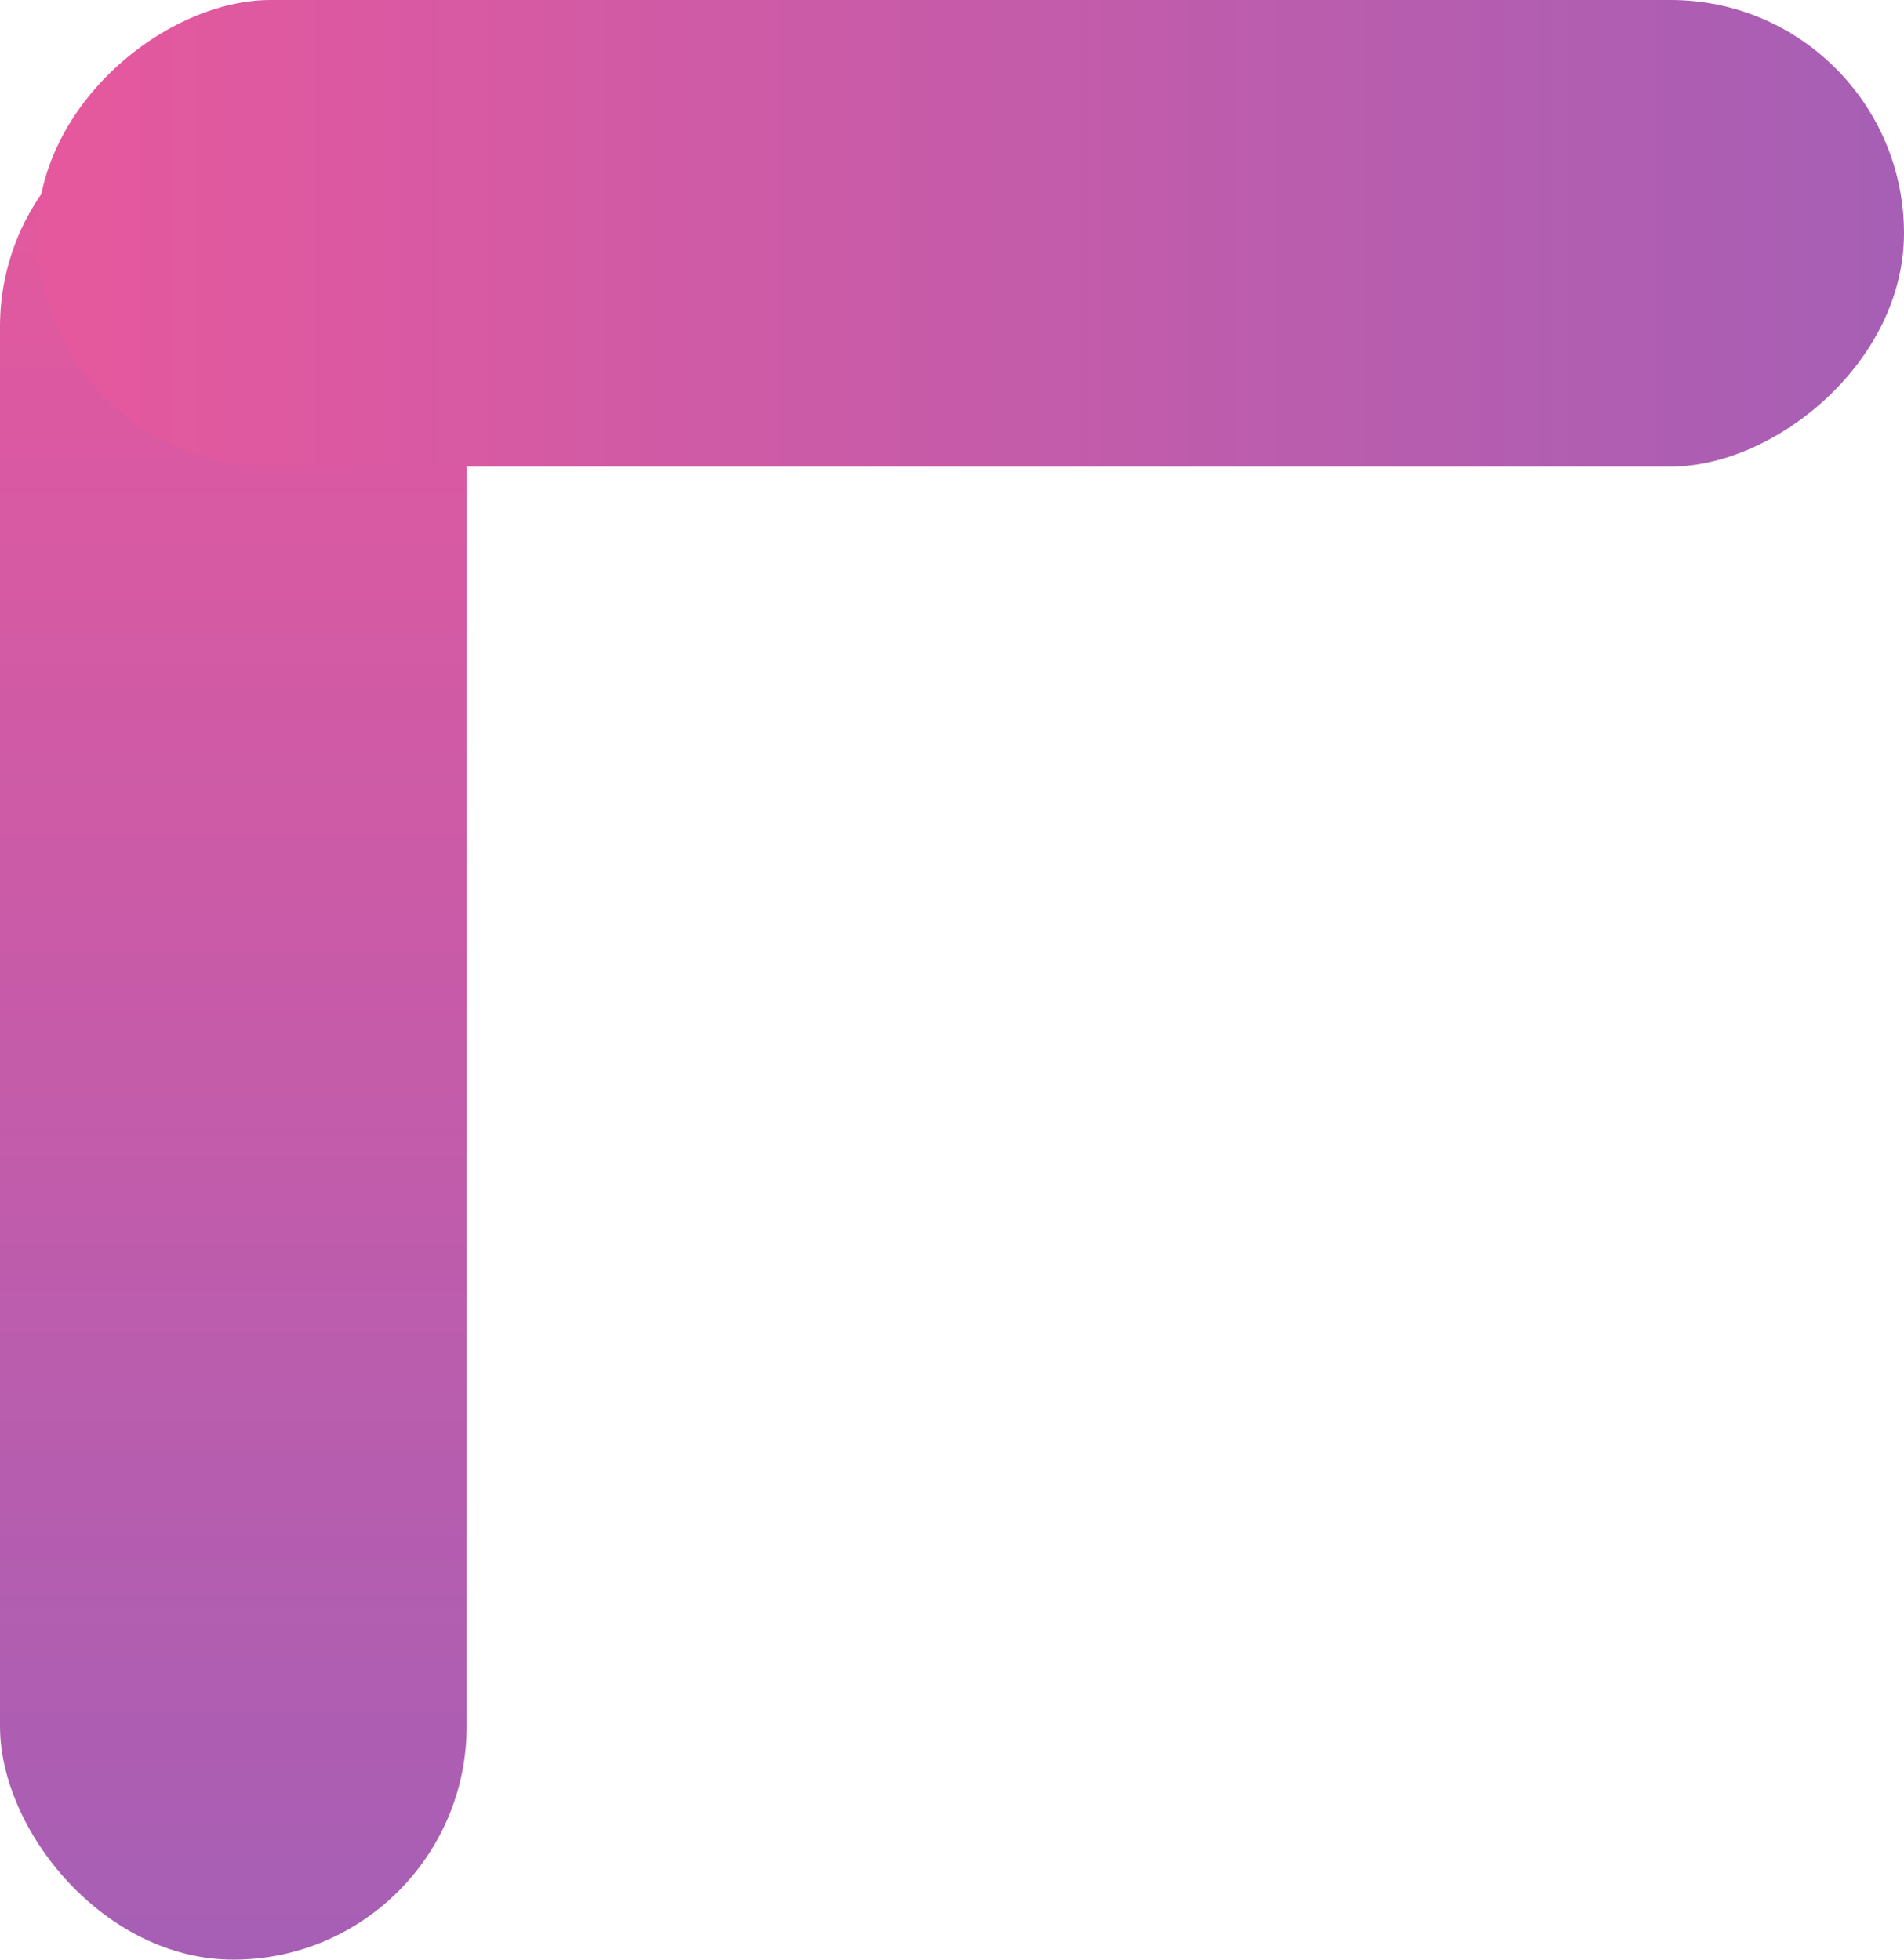 <?xml version="1.0" encoding="UTF-8"?> <svg xmlns="http://www.w3.org/2000/svg" width="102" height="105" viewBox="0 0 102 105" fill="none"> <rect y="5" width="25" height="100" rx="12.5" fill="url(#paint0_linear_902_2)"></rect> <rect x="2" y="25" width="25" height="100" rx="12.5" transform="rotate(-90 2 25)" fill="url(#paint1_linear_902_2)"></rect> <defs> <linearGradient id="paint0_linear_902_2" x1="12.5" y1="5" x2="12.5" y2="105" gradientUnits="userSpaceOnUse"> <stop stop-color="#E6589D"></stop> <stop offset="1" stop-color="#A65FB5"></stop> </linearGradient> <linearGradient id="paint1_linear_902_2" x1="14.5" y1="25" x2="14.5" y2="125" gradientUnits="userSpaceOnUse"> <stop stop-color="#E6589D"></stop> <stop offset="1" stop-color="#A65FB5"></stop> </linearGradient> </defs> </svg> 